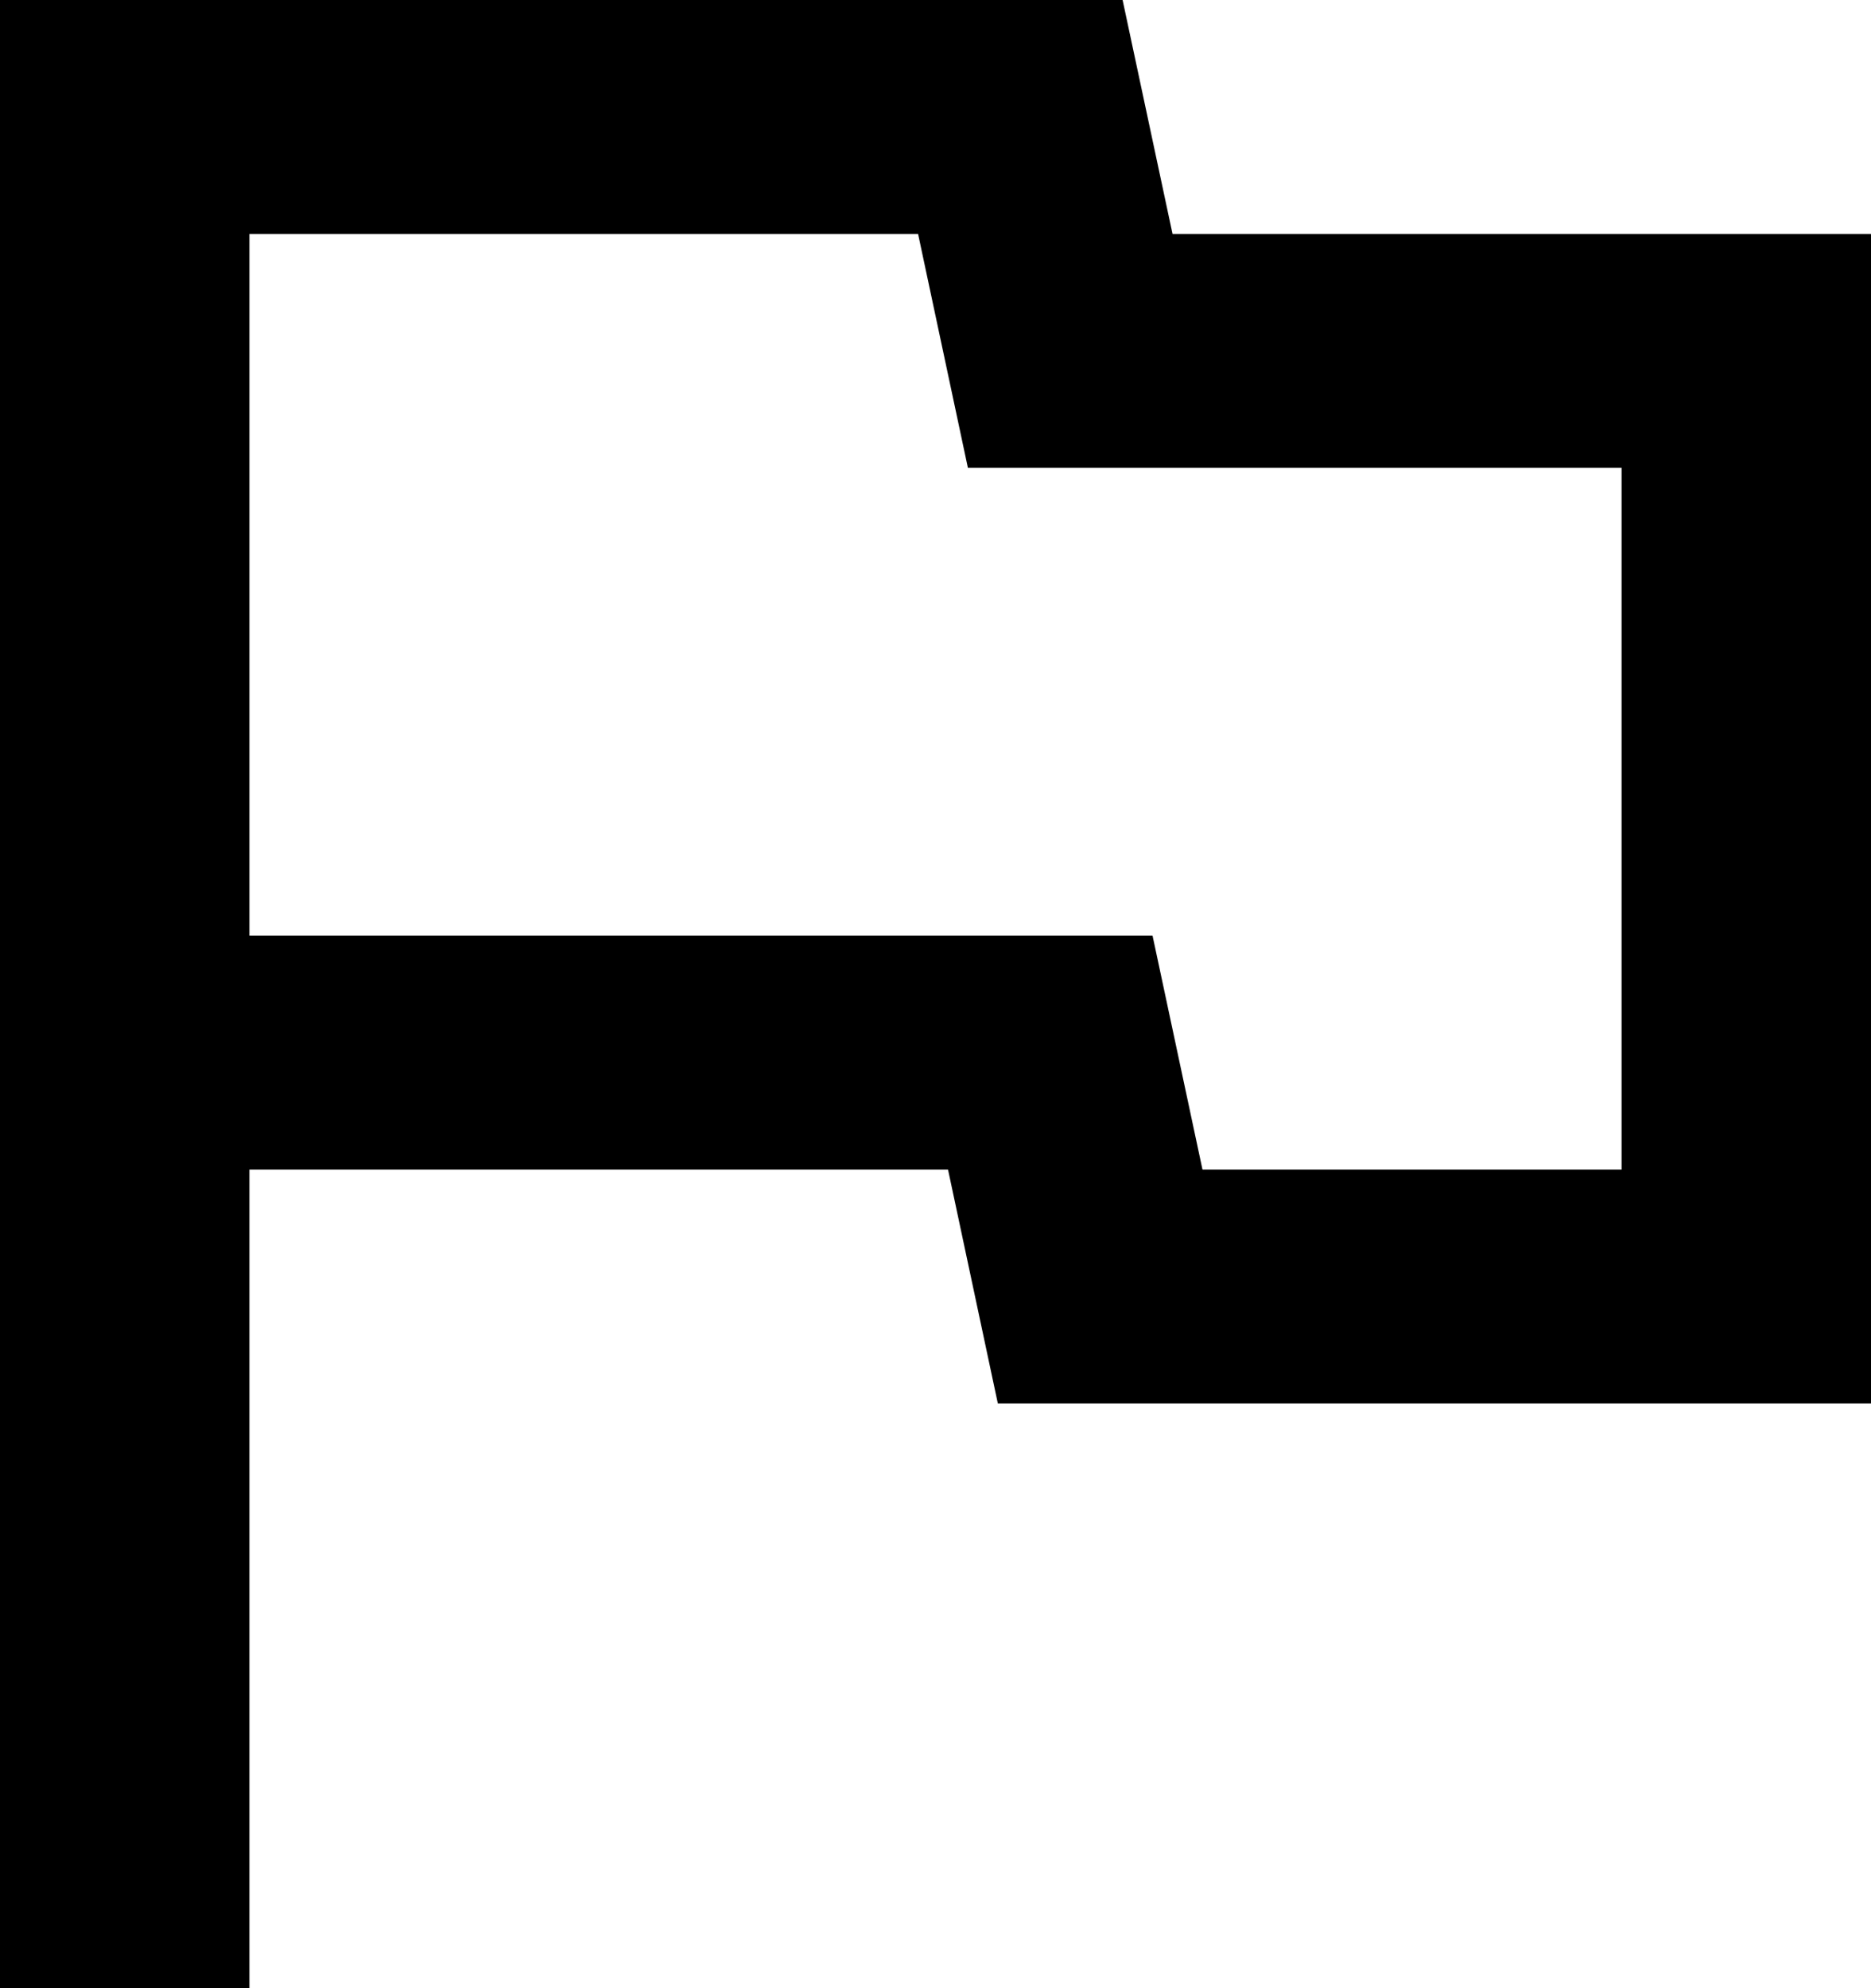 <svg width="16" height="17" viewBox="0 0 16 17" fill="none" xmlns="http://www.w3.org/2000/svg">
<path d="M7.851 2L8.277 4H13.867V10H10.283L9.856 8H2.133V2H7.851ZM9.6 0H0V17H2.133V10H8.107L8.533 12H16V2H10.027L9.6 0Z" fill="black"/>
</svg>

